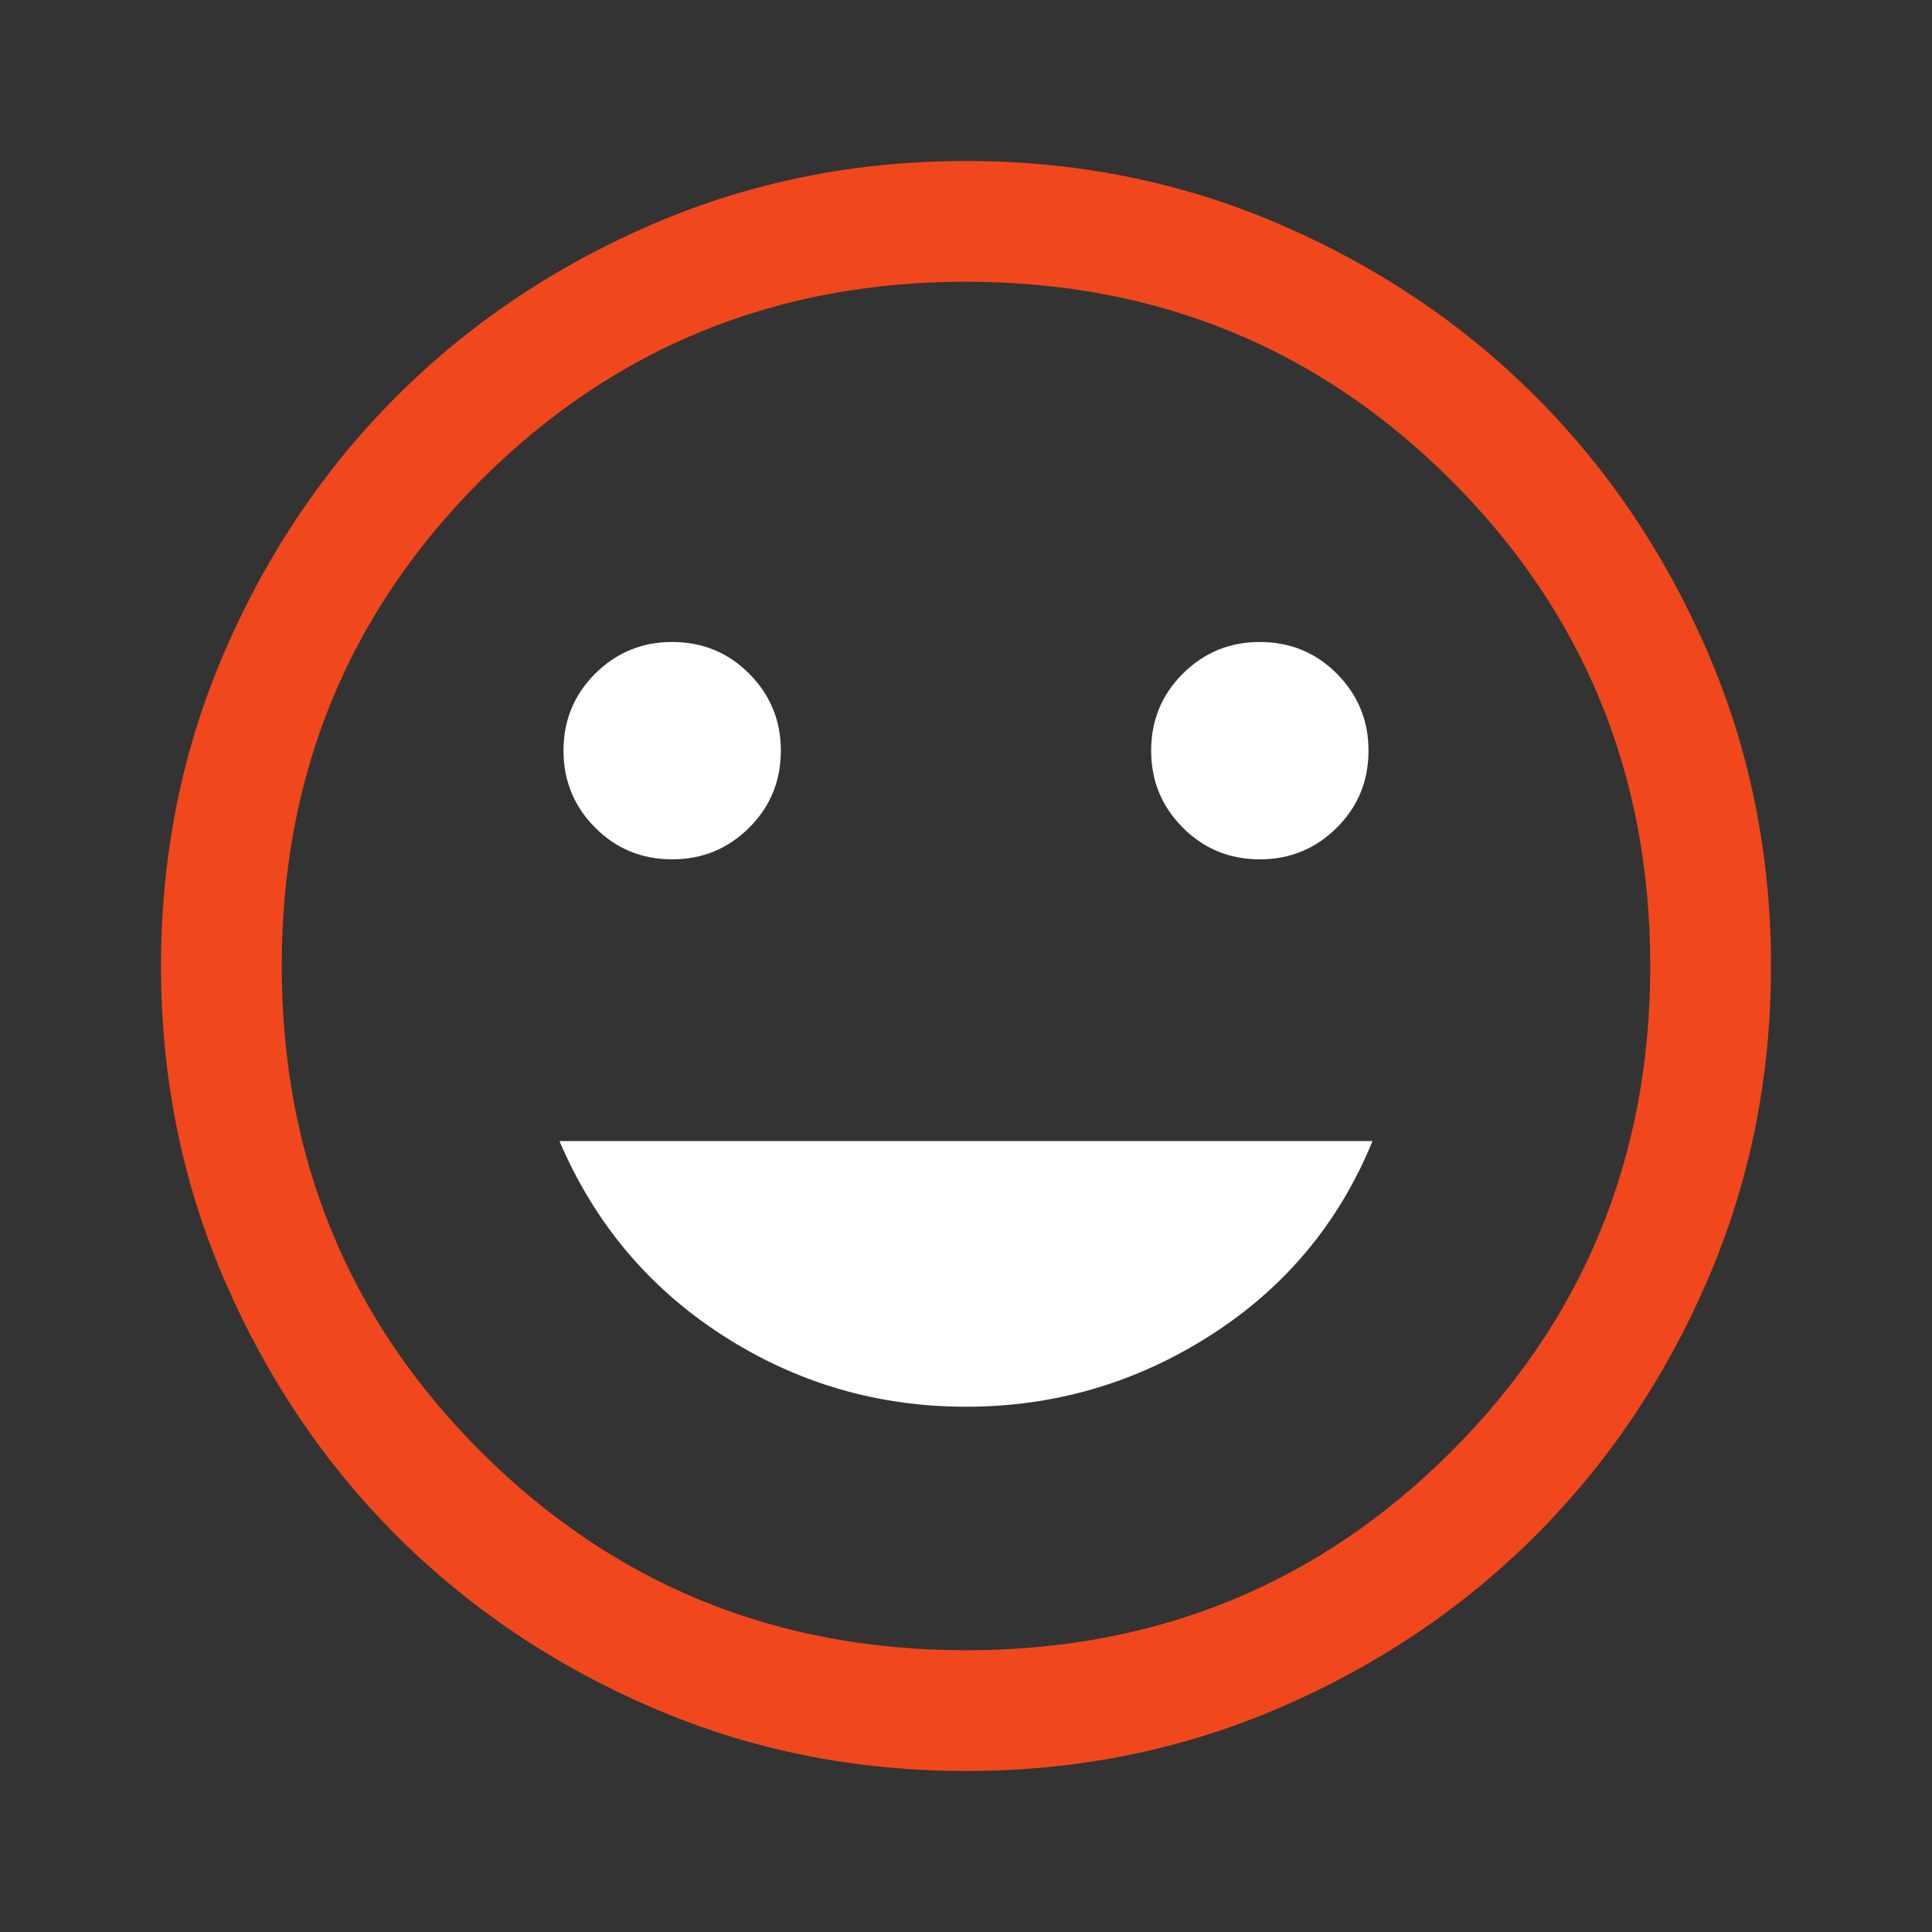 <?xml version="1.0" encoding="UTF-8"?>
<svg id="Livello_1" xmlns="http://www.w3.org/2000/svg" version="1.1" viewBox="0 0 48 48">
  <rect x="0" y="0" width="48" height="48" fill="#333333" stroke="none"/>
  <!-- Generator: Adobe Illustrator 29.7.1, SVG Export Plug-In . SVG Version: 2.1.1 Build 8)  -->
  <defs>
    <style>
      .st0 {
        fill: #fff;
      }

      .st1 {
        fill: #f1471d;
      }
    </style>
  </defs>
  <path class="st0" d="M31.3,21.35c.75,0,1.387-.263,1.913-.787s.787-1.163.787-1.913-.263-1.387-.787-1.913-1.163-.787-1.913-.787-1.387.263-1.913.787-.787,1.163-.787,1.913.263,1.387.787,1.913,1.163.787,1.913.787Z"/>
  <path class="st0" d="M16.7,21.35c.75,0,1.387-.263,1.913-.787s.787-1.163.787-1.913-.263-1.387-.787-1.913-1.163-.787-1.913-.787-1.387.263-1.913.787-.787,1.163-.787,1.913.263,1.387.787,1.913,1.163.787,1.913.787Z"/>
  <path class="st0" d="M24,34.95c2.2,0,4.225-.592,6.075-1.775s3.192-2.792,4.025-4.825H13.9c.867,2.033,2.217,3.642,4.05,4.825s3.85,1.775,6.05,1.775Z"/>
  <path class="st1" d="M42.425,16.2c-1.05-2.433-2.475-4.55-4.275-6.35-1.8-1.8-3.917-3.225-6.35-4.275s-5.033-1.575-7.8-1.575-5.367.525-7.8,1.575-4.55,2.475-6.35,4.275c-1.8,1.8-3.225,3.917-4.275,6.35s-1.575,5.033-1.575,7.8.525,5.367,1.575,7.8,2.475,4.55,4.275,6.35c1.8,1.8,3.917,3.225,6.35,4.275s5.033,1.575,7.8,1.575,5.367-.525,7.8-1.575,4.55-2.475,6.35-4.275c1.8-1.8,3.225-3.917,4.275-6.35s1.575-5.033,1.575-7.8-.525-5.367-1.575-7.8ZM36.06,36.06c-3.294,3.294-7.314,4.94-12.06,4.94-4.746,0-8.766-1.647-12.06-4.94-3.294-3.294-4.94-7.314-4.94-12.06,0-4.746,1.647-8.766,4.94-12.06,3.294-3.294,7.314-4.94,12.06-4.94,4.746,0,8.766,1.647,12.06,4.94,3.294,3.294,4.94,7.314,4.94,12.06,0,4.746-1.647,8.766-4.94,12.06Z"/>
</svg>